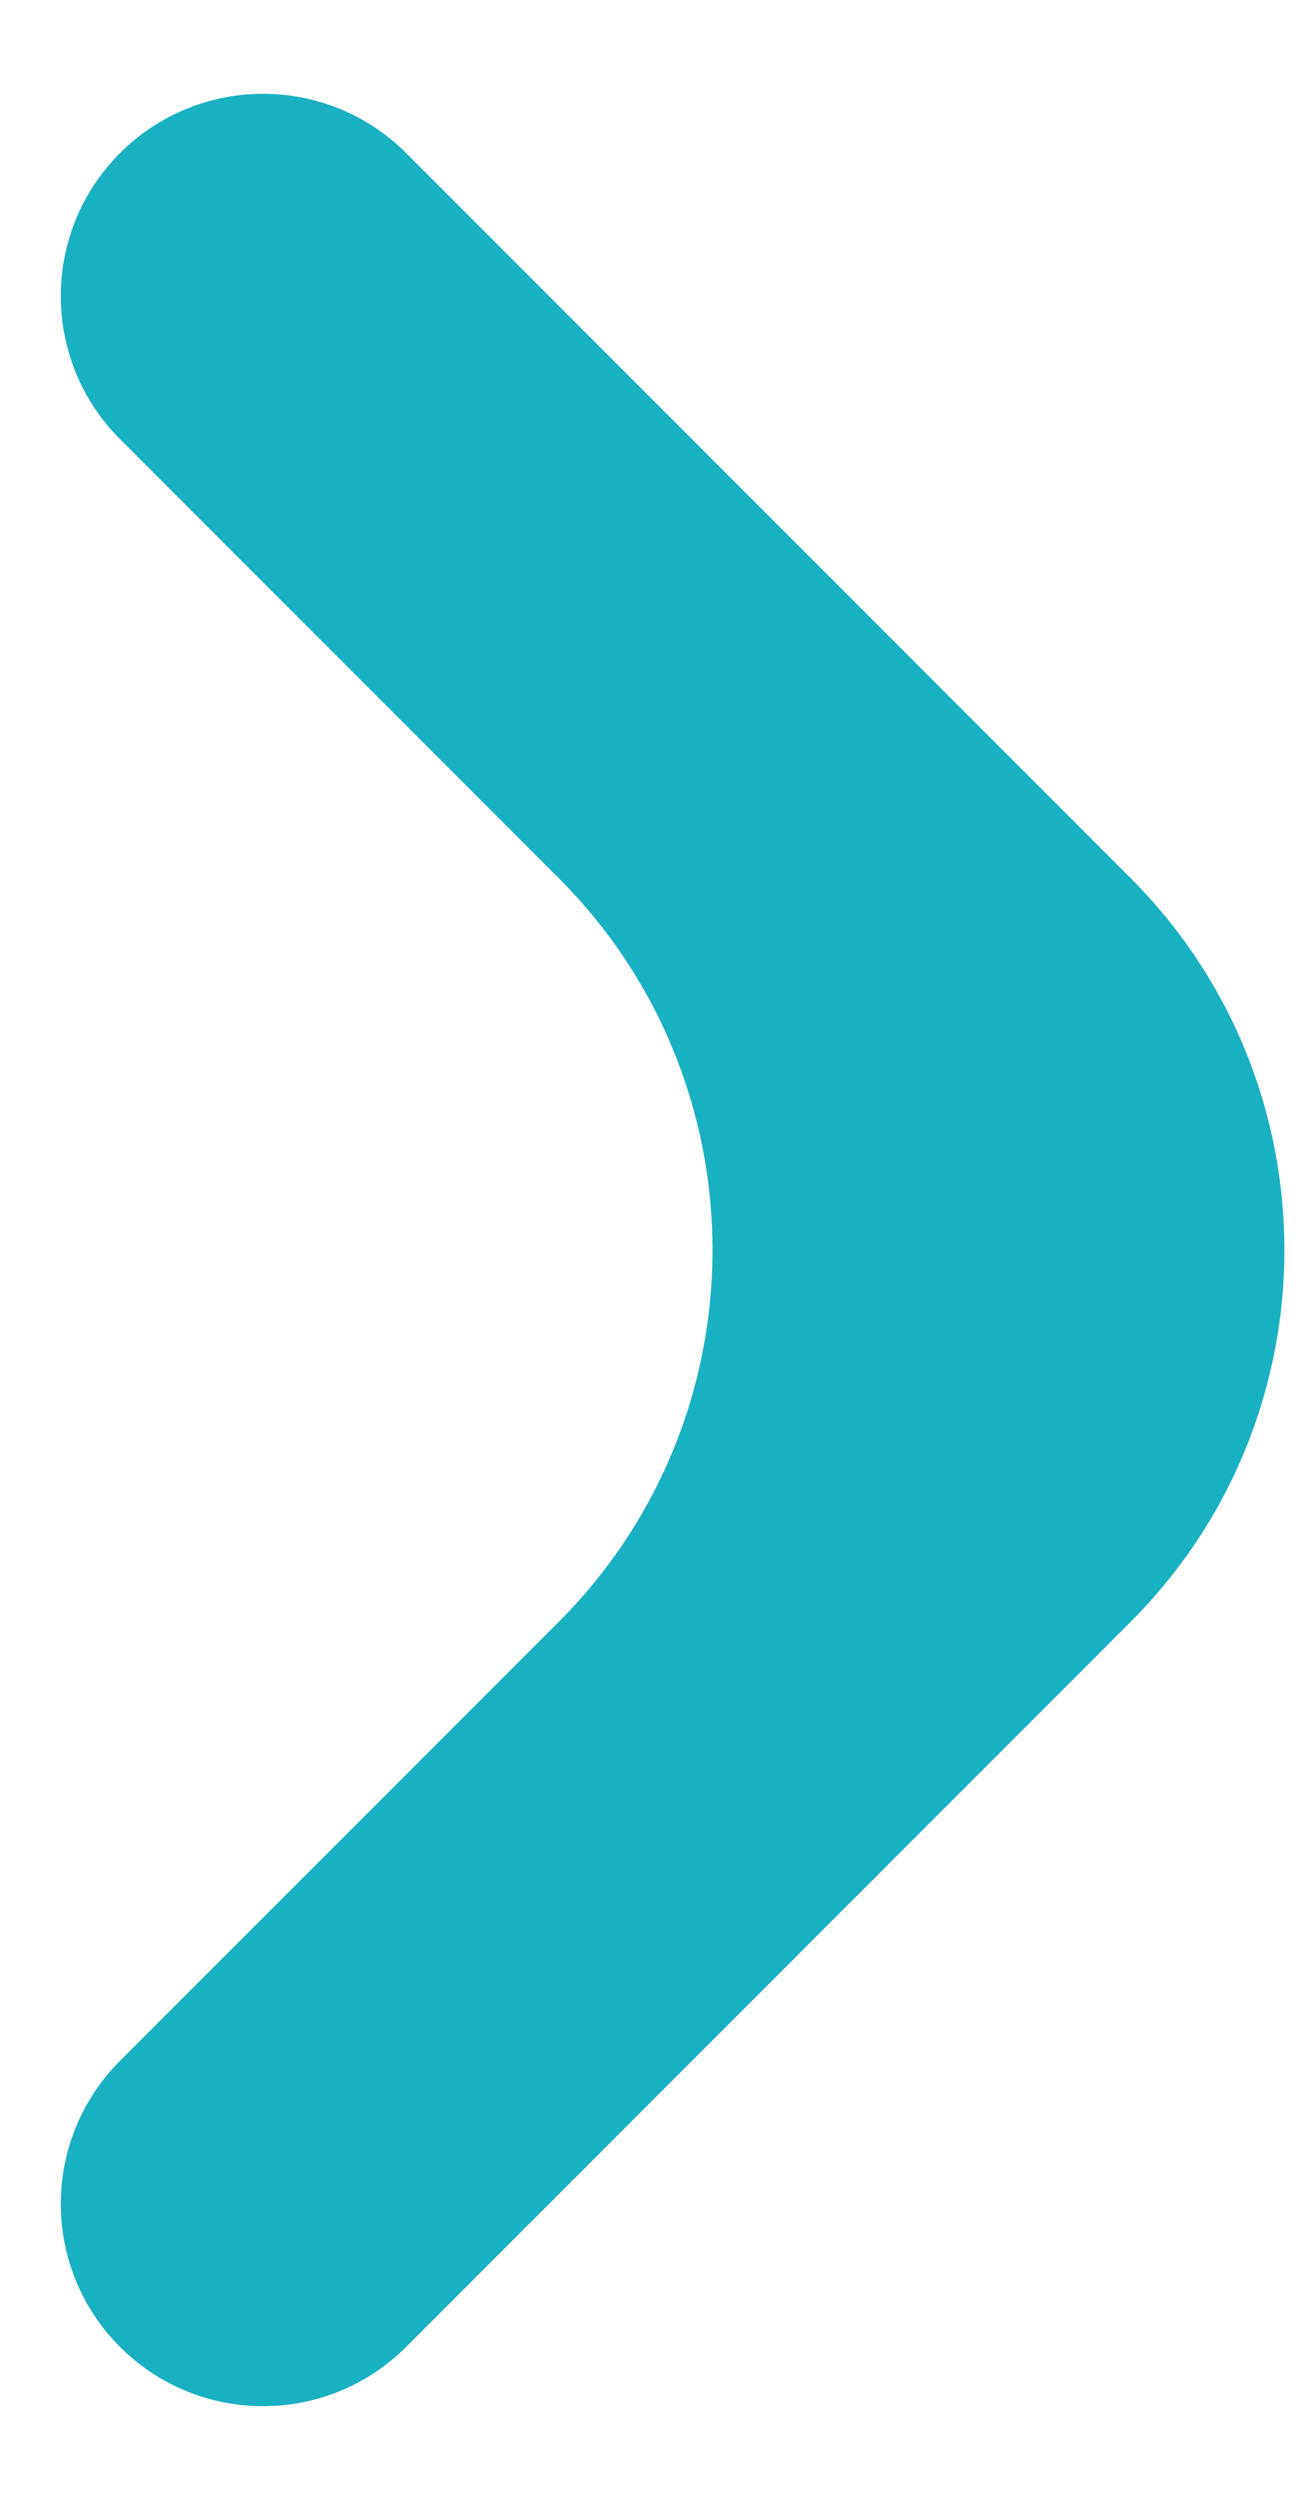  <svg id="stroke-hover-right" xmlns="http://www.w3.org/2000/svg" width="10" height="19" viewBox="0 0 10 19" fill="none">
            <path fill-rule="evenodd" clip-rule="evenodd" d="M0.913 1.163C1.514 0.563 2.487 0.563 3.088 1.163L8.596 6.672C10.158 8.234 10.158 10.766 8.596 12.328L3.088 17.837C2.487 18.437 1.514 18.437 0.913 17.837C0.312 17.236 0.312 16.263 0.913 15.662L4.247 12.328C5.809 10.766 5.809 8.234 4.247 6.672L0.913 3.338C0.312 2.737 0.312 1.764 0.913 1.163Z" fill="#1AB0C3"/>
        </svg>